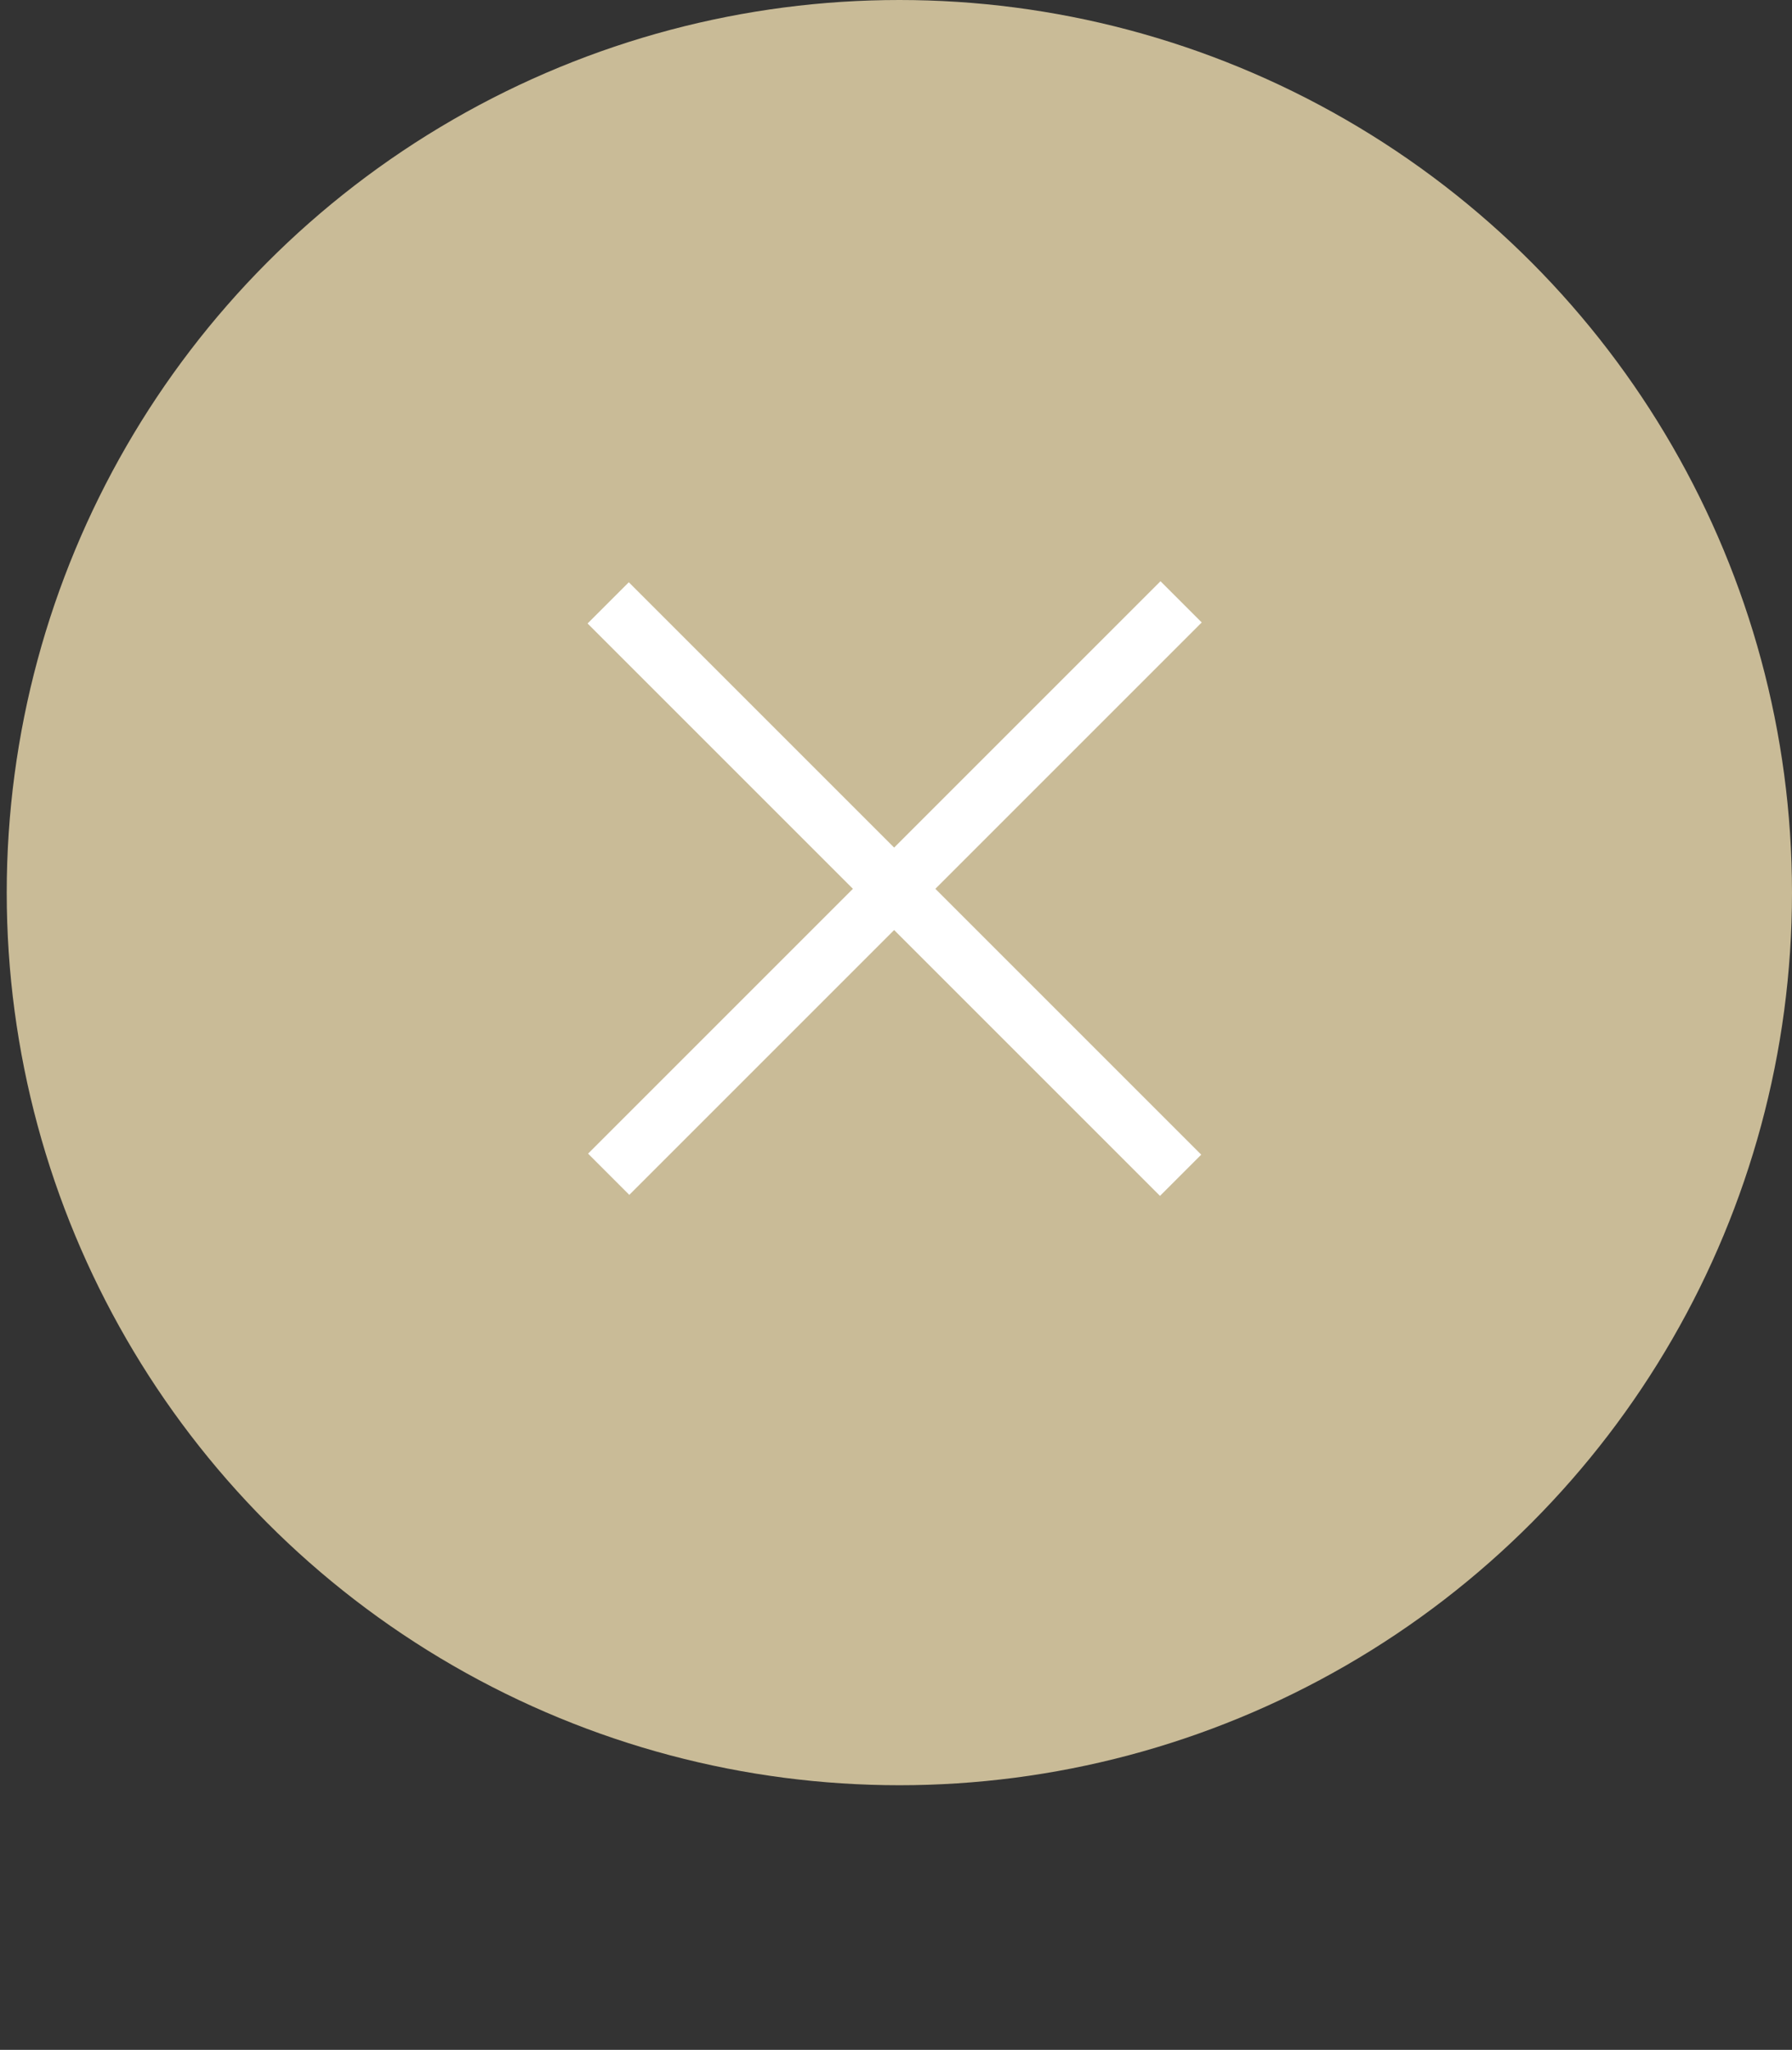 <?xml version="1.0" encoding="utf-8"?>
<!-- Generator: Adobe Illustrator 27.8.1, SVG Export Plug-In . SVG Version: 6.00 Build 0)  -->
<svg version="1.1" id="_レイヤー_2" xmlns="http://www.w3.org/2000/svg" xmlns:xlink="http://www.w3.org/1999/xlink" x="0px"
	 y="0px" viewBox="0 0 79.9 91.4" style="enable-background:new 0 0 79.9 91.4;" xml:space="preserve">
<rect x="0" y="0" width="79.9" height="91.4" fill="#333333" stroke="none"/>
<style type="text/css">
	.st0{fill:#C9BB97;}
	.st1{fill:#FFFFFF;}
</style>
<circle class="st0" cx="40.1" cy="39.8" r="39.8"/>
<g id="_レイヤー_1-2">
	<g>
		
			<rect x="38.6" y="21.6" transform="matrix(0.707 -0.707 0.707 0.707 -16.363 39.819)" class="st1" width="2.6" height="36.1"/>
		
			<rect x="21.9" y="38.3" transform="matrix(0.707 -0.707 0.707 0.707 -16.341 39.844)" class="st1" width="36.1" height="2.6"/>
	</g>
</g>
</svg>
